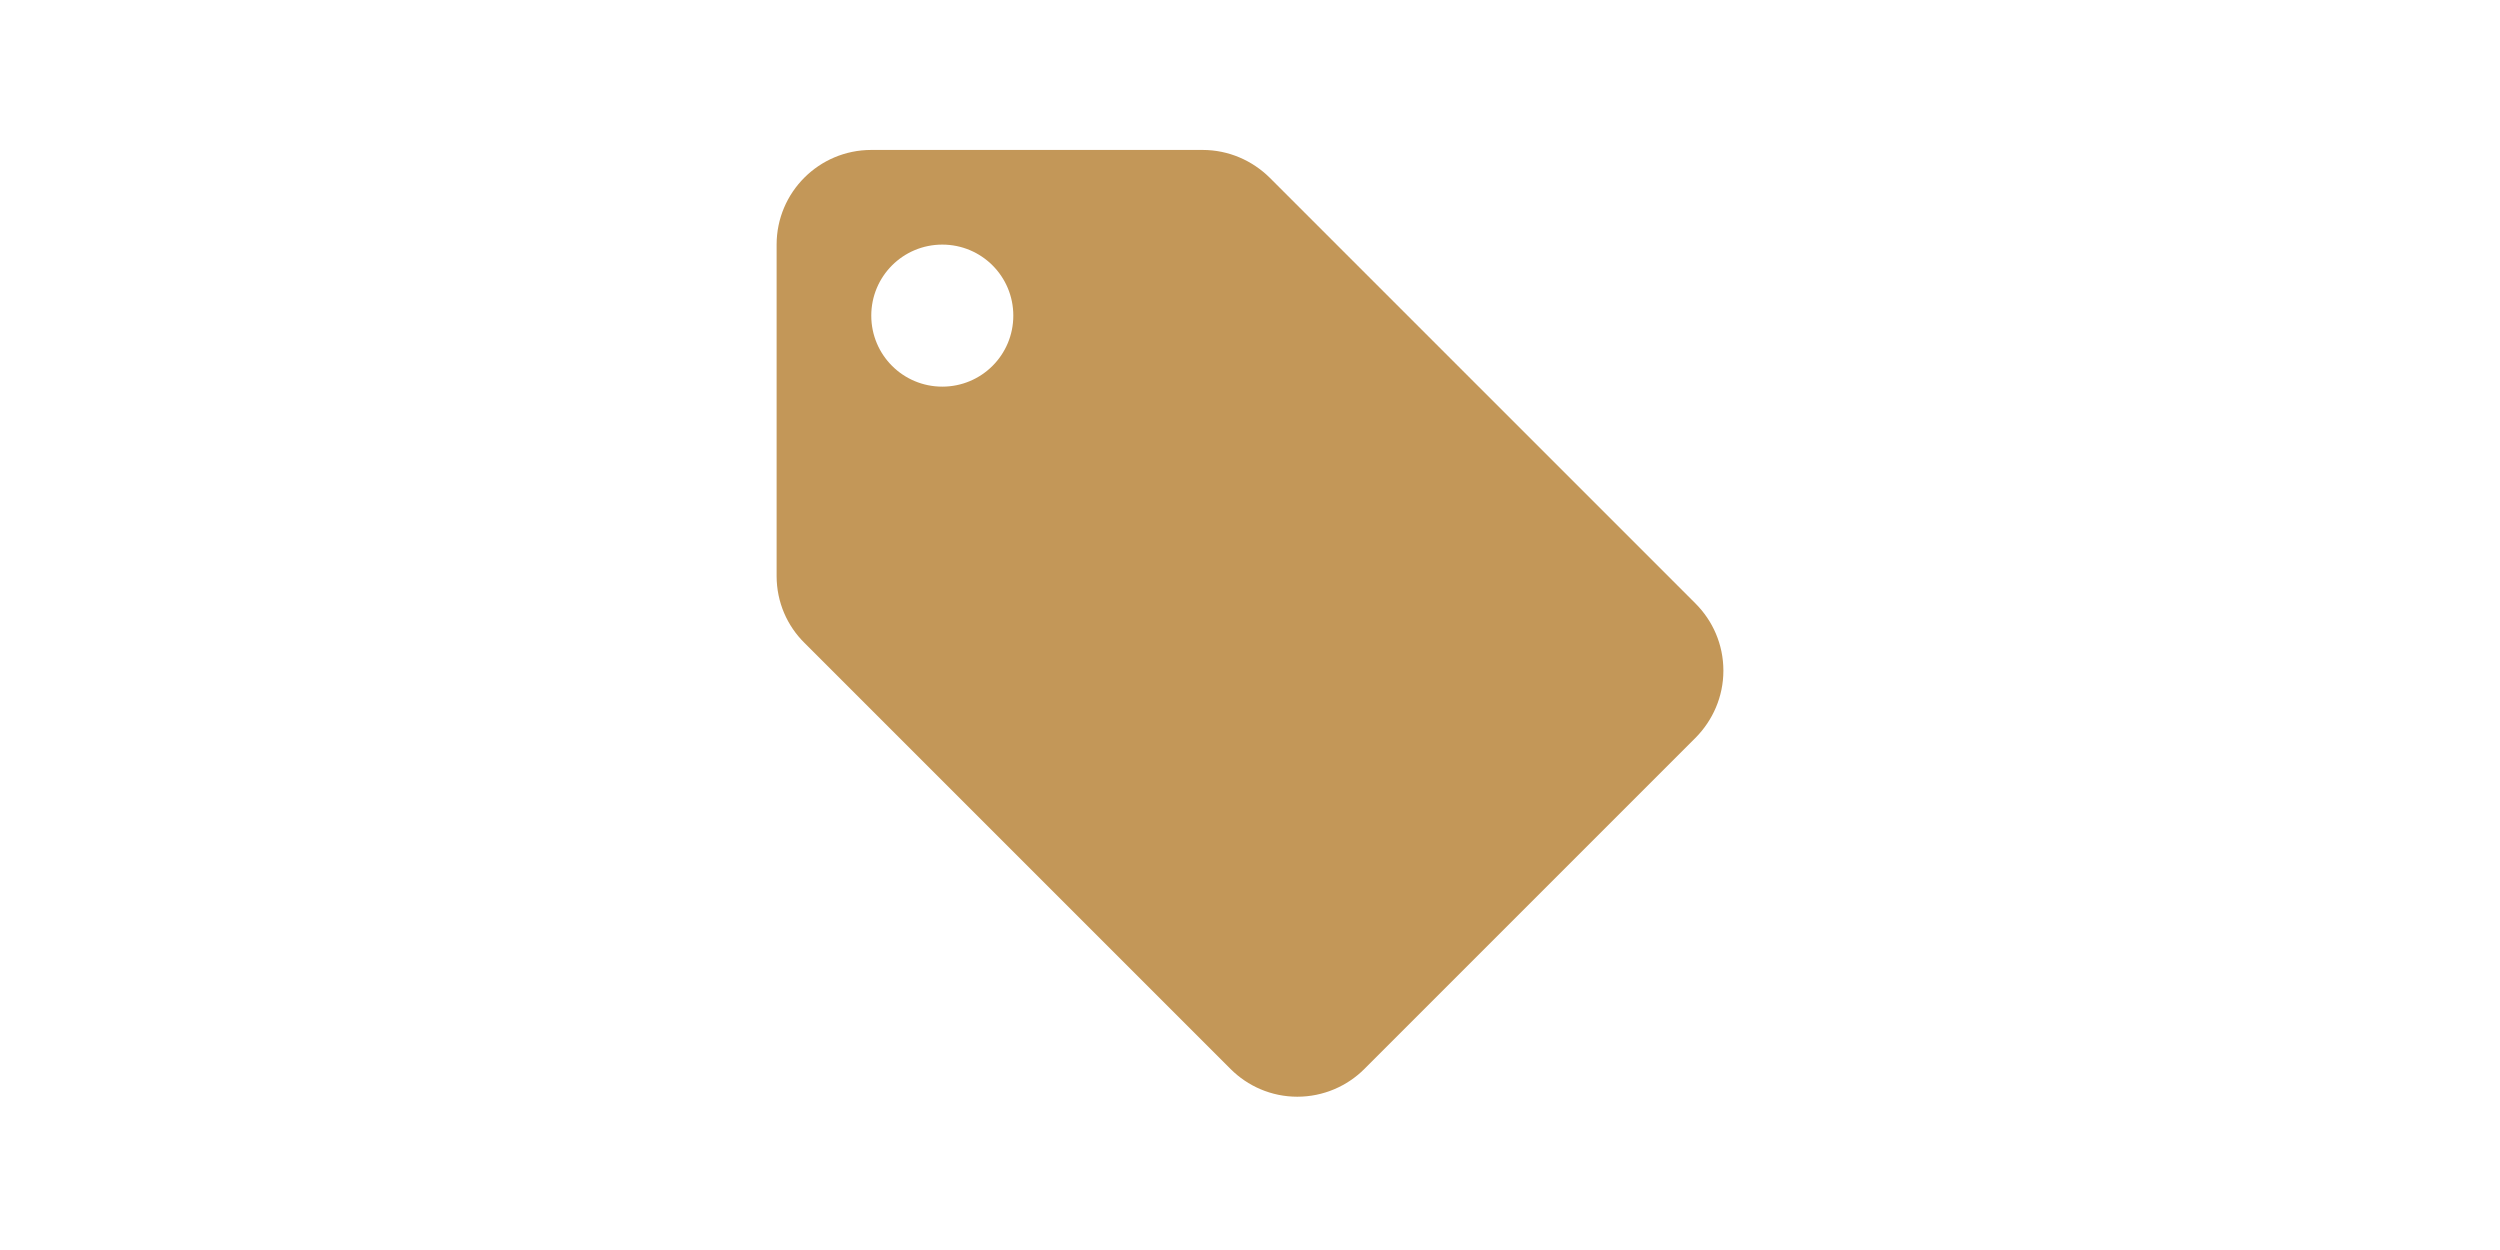 <svg version="1.0" preserveAspectRatio="xMidYMid meet" height="250" viewBox="0 0 375 187.5" zoomAndPan="magnify" width="500" xmlns:xlink="http://www.w3.org/1999/xlink" xmlns="http://www.w3.org/2000/svg"><defs><clipPath id="179b227974"><path clip-rule="nonzero" d="M 116.492 22.492 L 258.613 22.492 L 258.613 164.613 L 116.492 164.613 Z M 116.492 22.492"></path></clipPath></defs><g clip-path="url(#179b227974)"><path fill-rule="nonzero" fill-opacity="1" d="M 254.316 90.516 L 190.445 26.645 C 187.855 24.09 184.305 22.492 180.398 22.492 L 130.691 22.492 C 122.848 22.492 116.492 28.848 116.492 36.691 L 116.492 86.398 C 116.492 90.34 118.09 93.891 120.68 96.445 L 184.586 160.352 C 187.145 162.91 190.695 164.508 194.598 164.508 C 198.504 164.508 202.09 162.91 204.648 160.352 L 254.352 110.648 C 256.91 108.055 258.508 104.504 258.508 100.602 C 258.508 96.66 256.91 93.109 254.316 90.516 Z M 141.344 57.996 C 135.449 57.996 130.691 53.238 130.691 47.344 C 130.691 41.449 135.449 36.691 141.344 36.691 C 147.238 36.691 151.996 41.449 151.996 47.344 C 151.996 53.238 147.238 57.996 141.344 57.996 Z M 141.344 57.996" fill="#c39758"></path></g></svg>